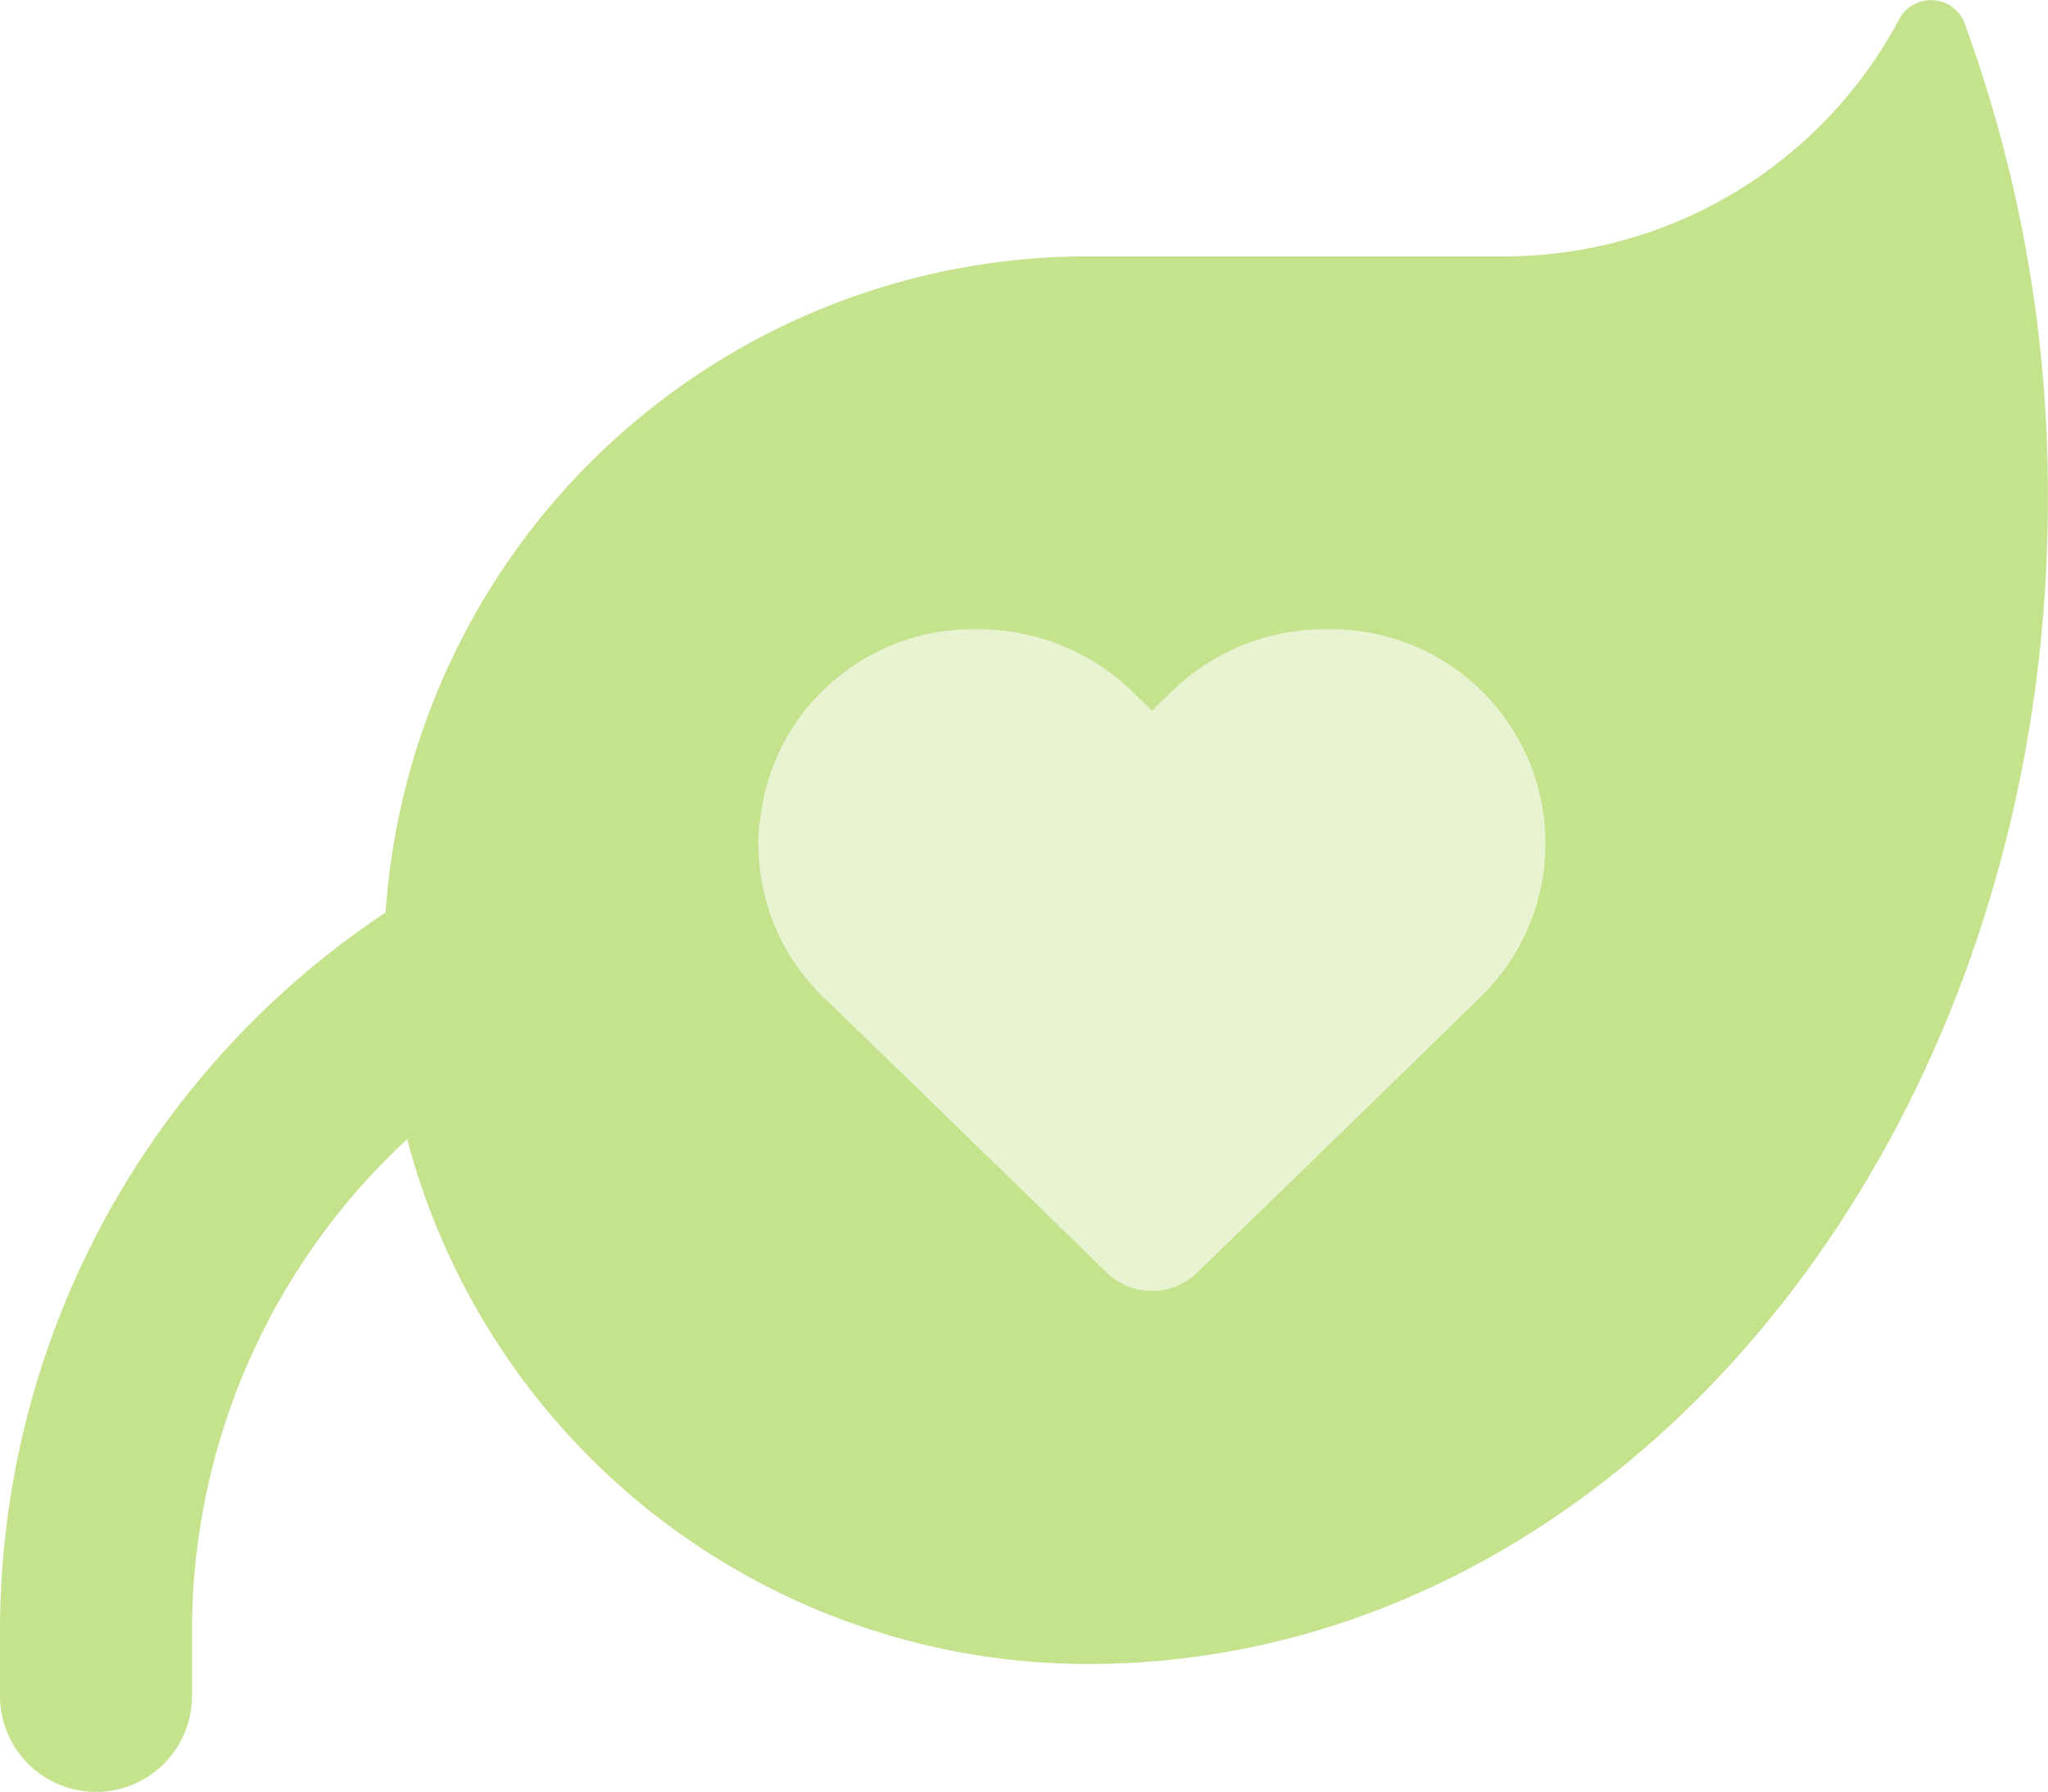 <svg xmlns="http://www.w3.org/2000/svg" width="54.848" height="48" viewBox="0 0 54.848 48">
  <g id="leaf-heart-duotone-solid" transform="translate(0 -31.925)">
    <path id="Trazado_43" data-name="Trazado 43" d="M0,75.64v1.714a2.571,2.571,0,1,0,5.142,0V75.64a17.959,17.959,0,0,1,5.763-13.2A18.857,18.857,0,0,0,29.138,76.5h.107c14.151-.075,25.6-14.023,25.6-31.216a36.713,36.713,0,0,0-2.26-12.812.968.968,0,0,0-1.735-.011,11.976,11.976,0,0,1-10.573,6.331H29.138A18.858,18.858,0,0,0,10.327,56.368,23.114,23.114,0,0,0,0,75.64ZM20.354,53.926c.021-.193.054-.386.086-.568a5.926,5.926,0,0,1,.332-1.071A5.587,5.587,0,0,1,22,50.465a5.718,5.718,0,0,1,4.049-1.682h.161a5.912,5.912,0,0,1,4.114,1.671c.171.171.354.343.525.514.171-.171.354-.343.525-.514a5.893,5.893,0,0,1,4.114-1.671h.161a5.735,5.735,0,0,1,4,9.845q-3.792,3.7-7.6,7.392a1.711,1.711,0,0,1-1.2.482,1.73,1.73,0,0,1-1.2-.482q-3.792-3.7-7.6-7.392a5.643,5.643,0,0,1-1.618-2.957,4.828,4.828,0,0,1-.086-.568,2.626,2.626,0,0,1-.021-.289c0-.1-.011-.193-.011-.289a1.613,1.613,0,0,1,.011-.3,2.627,2.627,0,0,1,.021-.289Z" transform="translate(0 0)" fill="#c5e28d"/>
    <path id="Trazado_44" data-name="Trazado 44" d="M195.431,189.3a5.735,5.735,0,0,0-4,9.845l7.6,7.392a1.721,1.721,0,0,0,2.389,0l7.6-7.392a5.735,5.735,0,0,0-4-9.845h-.161a5.912,5.912,0,0,0-4.114,1.671l-.525.514-.525-.514a5.893,5.893,0,0,0-4.114-1.671h-.161Z" transform="translate(-169.378 -140.516)" fill="#c5e28d" opacity="0.4"/>
  </g>
</svg>
